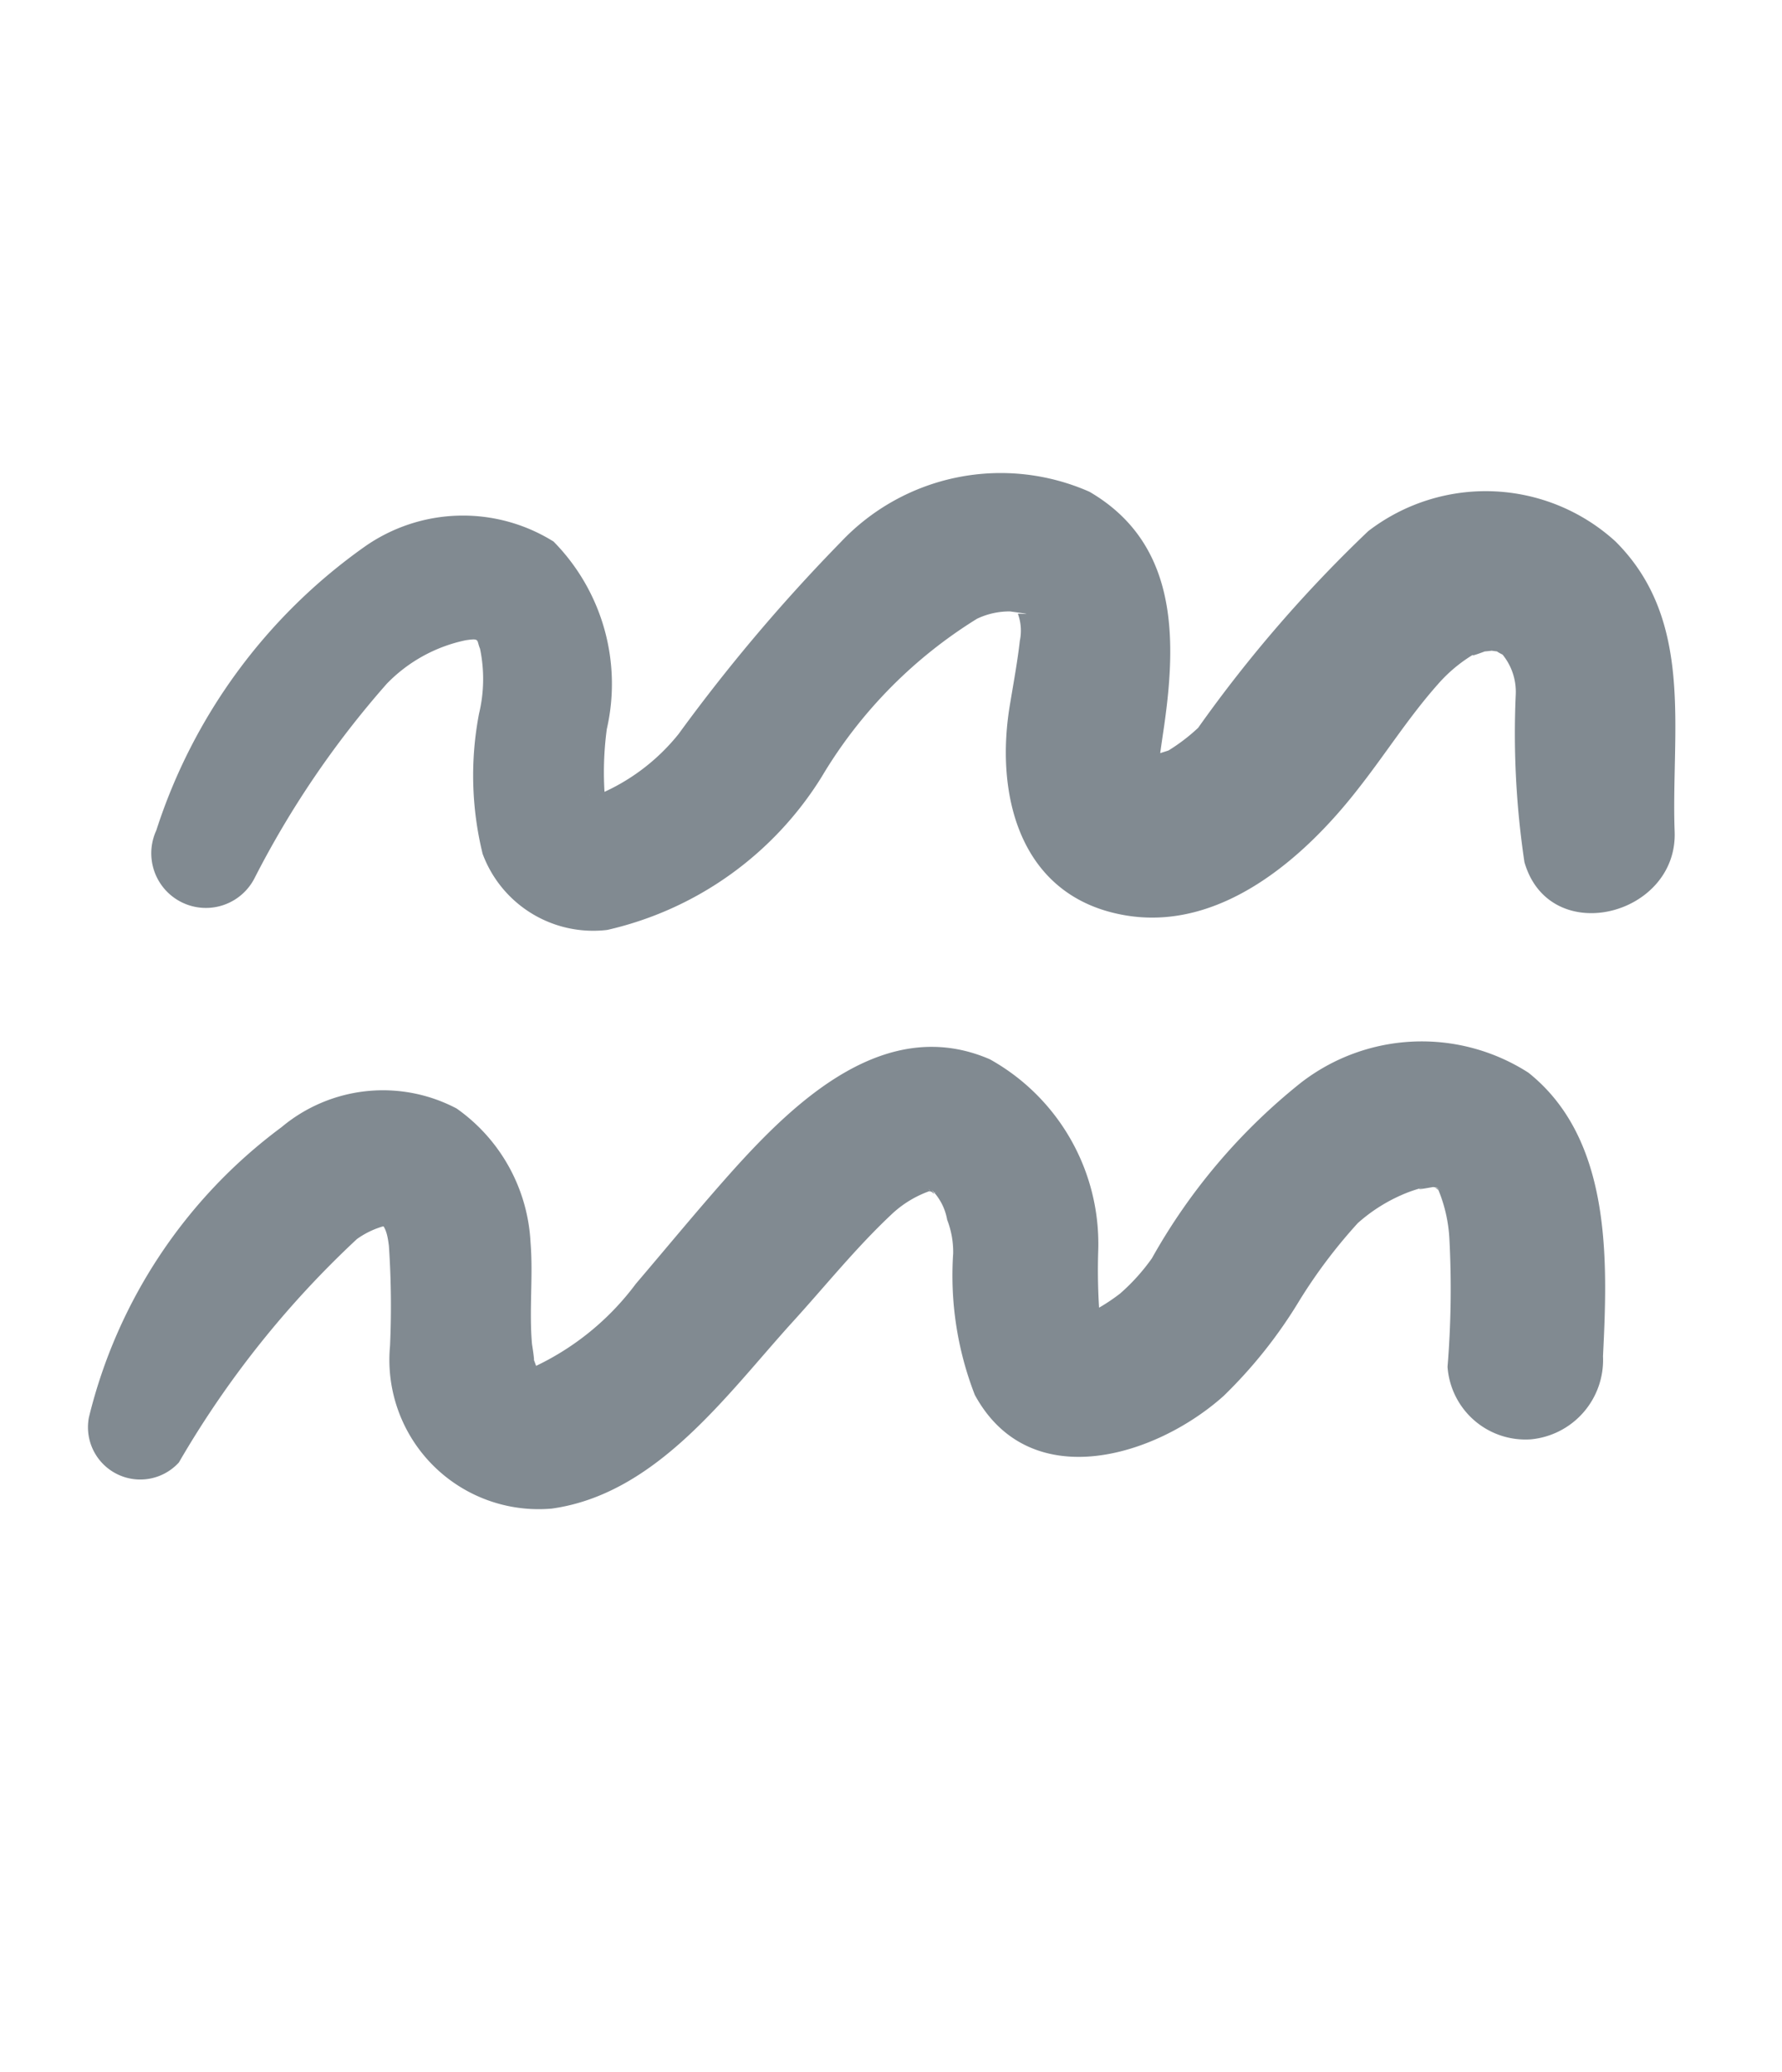 <svg xmlns="http://www.w3.org/2000/svg" width="22.052" height="25.632" viewBox="0 0 22.052 25.632">
  <g id="Group_11812" data-name="Group 11812" transform="translate(90.676 -145.74) rotate(60)">
    <path id="Path_44888" data-name="Path 44888" d="M91.864,154.108a11.637,11.637,0,0,1-1.269-2.627,1.9,1.9,0,0,1,.023-1.115c.067-.167.061-.115.179-.1a1.836,1.836,0,0,1,.688.411,4.059,4.059,0,0,0,1.526.83,1.459,1.459,0,0,0,1.586-.865,4.226,4.226,0,0,0-.313-3.244,5.761,5.761,0,0,1-.733-2.643.93.93,0,0,1,.126-.4c.245-.316.059-.063.075-.069a.607.607,0,0,1,.3.146c.206.152.4.318.6.482.877.736,2.131,1.109,2.982.1.779-.922.509-2.284.094-3.3-.2-.5-.452-.978-.623-1.492a1.849,1.849,0,0,1-.1-.587c0,.137.047-.181.046-.171-.028.092-.02.083.027-.028.178-.221-.106.05.109-.092a.73.73,0,0,1,.513.108,10.748,10.748,0,0,0,1.845.941c1.083.27,1.529-1.313.6-1.8-1.1-.583-2.131-1.522-3.472-1.159a2.384,2.384,0,0,0-1.64,2.586,16.632,16.632,0,0,0,1.055,3.04,2.306,2.306,0,0,1,.059.456c0,.01-.079.339-.013.157-.092.252.111-.1-.05.093.036-.043.259-.122.063-.055.078-.026.229,0,.032-.047-.118-.089-.224-.175-.331-.259-.879-.689-1.878-1.261-2.962-.641a2.72,2.72,0,0,0-1,2.974,21.515,21.515,0,0,0,1.053,2.927,2.525,2.525,0,0,1,.149,1.261c-.012.065-.131.144.052-.014.079-.067.133-.02.015-.068a4.01,4.01,0,0,1-.712-.439,2.508,2.508,0,0,0-2.339-.59,2.116,2.116,0,0,0-1.114,2.057,6.883,6.883,0,0,0,1.751,3.988A.676.676,0,0,0,91.864,154.108Z" fill="#818a91"/>
    <path id="Path_44889" data-name="Path 44889" d="M100.581,160.663a12,12,0,0,1-1.292-3.29,1.064,1.064,0,0,1,.02-.334c.014-.081.089-.081-.05-.016.085-.04.214.013.3.049a11.014,11.014,0,0,1,1.081.608,1.847,1.847,0,0,0,2.742-.727c.493-1.215-.137-2.577-.507-3.73-.183-.575-.4-1.13-.539-1.717a1.335,1.335,0,0,1-.011-.6c-.009.042-.05.085.052-.026a.117.117,0,0,1-.087.057c.1-.03.11-.038.028-.028a.692.692,0,0,1,.416.019,1.1,1.1,0,0,1,.4.145,4.074,4.074,0,0,0,1.648.642c1.418.035,1.782-1.551,1.551-2.658a5.862,5.862,0,0,0-.556-1.409,6.452,6.452,0,0,1-.466-1.1,2.047,2.047,0,0,1-.017-.74c.011-.063.024-.124.042-.185-.042.168.047-.088.055-.106.154-.192-.107.054.089-.068-.14.087-.027.03-.027.03a1.84,1.84,0,0,1,.6.188,11.934,11.934,0,0,1,1.353.808.967.967,0,0,0,1.291-.441.986.986,0,0,0-.442-1.29c-1-.646-2.27-1.438-3.5-.955a2.443,2.443,0,0,0-1.3,2.5,7.391,7.391,0,0,0,.959,2.683,2.489,2.489,0,0,1,.181.559,2.391,2.391,0,0,1,.021.357c0-.085-.05.174-.006.044-.048.142-.046.1.02.041.094-.075.205-.032.108-.07A7.5,7.5,0,0,1,104,149.5a2.613,2.613,0,0,0-2.721-.022c-1.117.83-.765,2.317-.4,3.439.192.585.409,1.162.615,1.743a3.324,3.324,0,0,1,.259,1.616c.168-.024-.1-.054-.115-.059.15.04-.139-.07-.139-.07-.383-.178-.722-.435-1.1-.614a2.161,2.161,0,0,0-1.892-.036,1.955,1.955,0,0,0-.883,1.993,6.334,6.334,0,0,0,1.918,3.859A.647.647,0,0,0,100.581,160.663Z" transform="translate(-2.929 -2.136)" fill="#818a91"/>
  </g>
</svg>
